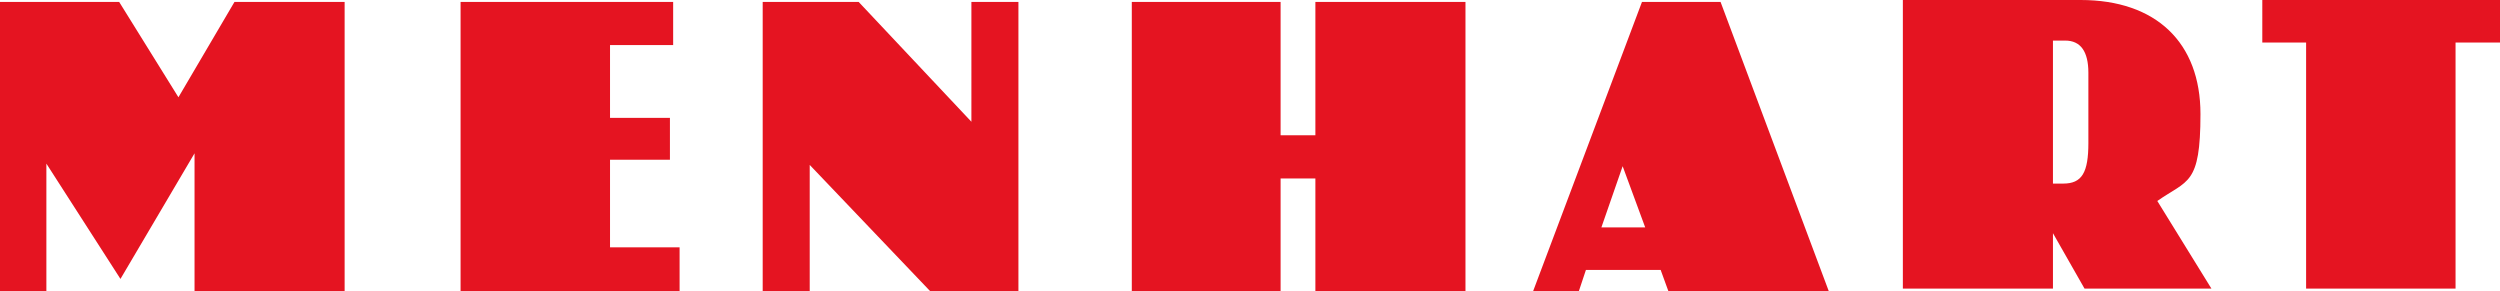 <?xml version="1.0" encoding="UTF-8"?>
<svg id="Vrstva_1" data-name="Vrstva 1" xmlns="http://www.w3.org/2000/svg" viewBox="0 0 388.1 45.2">
  <defs>
    <style>
      .cls-1 {
        fill: #e51421;
      }
    </style>
  </defs>
  <g id="Vrstva_1-2" data-name="Vrstva 1">
    <path class="cls-1" d="M388.1,0v6.6h-6.9v38.2h-23.2V6.6h-6.8V0h36.9ZM320.3,28.5c2.9,0,3.9-1.7,3.9-6.3v-10.9c0-3.3-1.2-5-3.6-5h-1.9v22.2s1.6,0,1.6,0ZM295.5,0h27.5c11.7,0,18.6,6.6,18.6,17.7s-2,10.2-6.7,13.5l8.4,13.6h-19.7l-4.9-8.6v8.6h-23.3V0h.1ZM251.9,25.8l-3.3,9.5h6.8l-3.5-9.5ZM246.2,41.9l-1.1,3.3h-7.1L254.9.3h12.2l16.8,44.9h-24.9l-1.2-3.3h-11.6,0ZM198.8,27.7v17.5h-23.1V.3h23.1v20.7h5.4V.3h23.3v44.9h-23.3v-17.5s-5.4,0-5.4,0ZM118.5.3h14.8l17.5,18.6V.3h7.3v44.9h-13.7l-18.7-19.6v19.6h-7.3V.3h.1ZM104.5,7h-9.8v11.3h9.3v6.5h-9.3v13.6h10.8v6.8h-34V.3h33v6.7ZM.1.3h18.4l9.2,14.8L36.4.3h17.1v44.9h-23.3v-21.4l-11.5,19.5L7.2,25.4v19.8H0V.3h.1Z"/>
  </g>
</svg>
